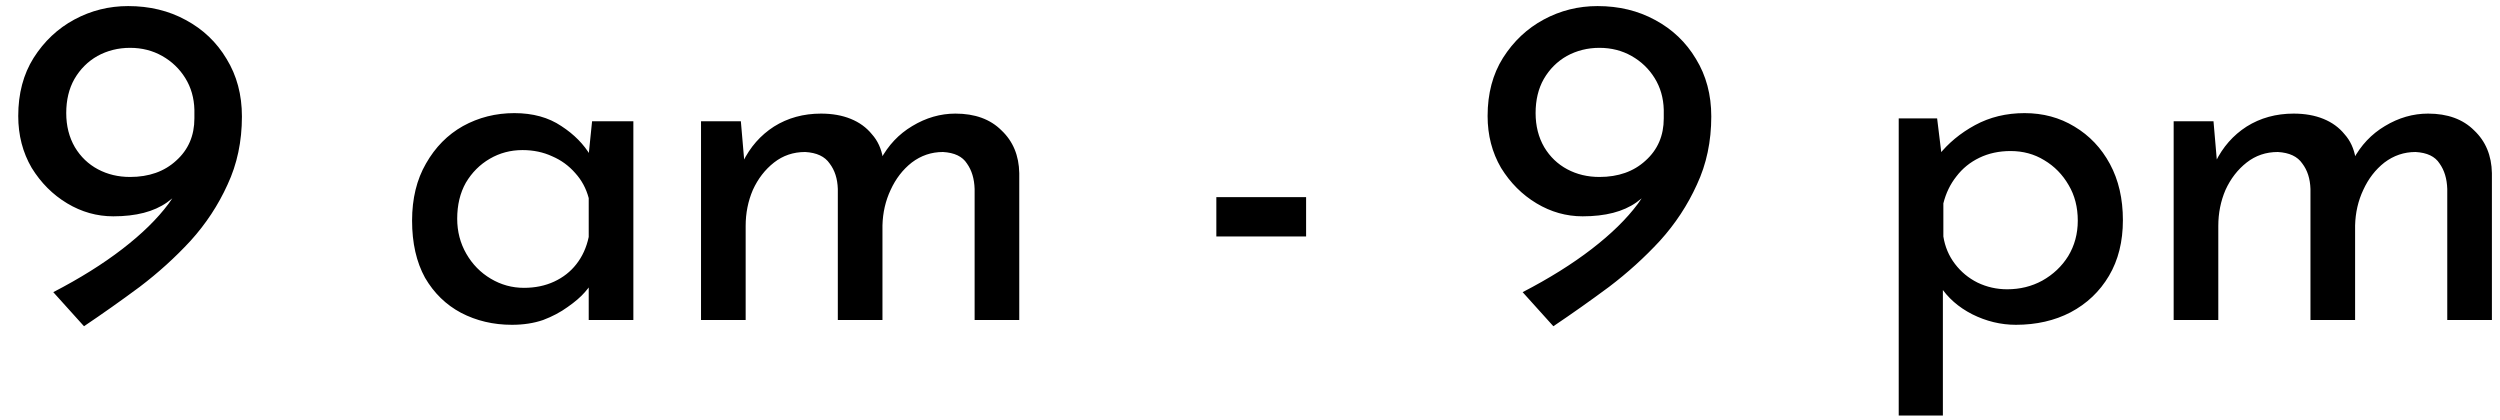 <?xml version="1.0" encoding="UTF-8"?> <svg xmlns="http://www.w3.org/2000/svg" width="125" height="21" viewBox="0 0 125 21" fill="none"><path d="M5.664 10.816C4.848 10.816 4.08 10.6 3.36 10.168C2.64 9.736 2.048 9.144 1.584 8.392C1.136 7.624 0.912 6.76 0.912 5.8C0.912 4.68 1.168 3.712 1.68 2.896C2.208 2.064 2.888 1.424 3.72 0.976C4.552 0.528 5.448 0.304 6.408 0.304C7.48 0.304 8.44 0.536 9.288 1C10.152 1.464 10.832 2.112 11.328 2.944C11.84 3.776 12.096 4.736 12.096 5.824C12.096 7.072 11.856 8.208 11.376 9.232C10.912 10.256 10.296 11.192 9.528 12.04C8.76 12.872 7.912 13.64 6.984 14.344C6.056 15.032 5.128 15.688 4.2 16.312L2.664 14.608C3.992 13.92 5.144 13.2 6.12 12.448C7.096 11.696 7.864 10.944 8.424 10.192C8.984 9.424 9.312 8.704 9.408 8.032L10.08 8.056C9.6 8.952 9.024 9.64 8.352 10.12C7.696 10.584 6.8 10.816 5.664 10.816ZM6.504 8.848C7.448 8.848 8.216 8.576 8.808 8.032C9.416 7.488 9.72 6.784 9.72 5.92V5.488C9.704 4.896 9.552 4.368 9.264 3.904C8.976 3.44 8.592 3.072 8.112 2.8C7.632 2.528 7.096 2.392 6.504 2.392C5.912 2.392 5.368 2.528 4.872 2.8C4.392 3.072 4.008 3.456 3.72 3.952C3.448 4.432 3.312 5 3.312 5.656C3.312 6.296 3.456 6.864 3.744 7.36C4.032 7.84 4.416 8.208 4.896 8.464C5.376 8.72 5.912 8.848 6.504 8.848ZM25.596 16.24C24.668 16.24 23.82 16.04 23.052 15.64C22.3 15.24 21.7 14.656 21.252 13.888C20.82 13.104 20.604 12.152 20.604 11.032C20.604 9.928 20.836 8.976 21.3 8.176C21.764 7.36 22.38 6.736 23.148 6.304C23.932 5.872 24.788 5.656 25.716 5.656C26.644 5.656 27.428 5.872 28.068 6.304C28.708 6.72 29.196 7.216 29.532 7.792L29.388 8.176L29.604 6.064H31.668V16H29.436V13.408L29.676 13.984C29.612 14.144 29.468 14.352 29.244 14.608C29.036 14.848 28.748 15.096 28.38 15.352C28.028 15.608 27.62 15.824 27.156 16C26.692 16.16 26.172 16.24 25.596 16.24ZM26.196 14.392C26.756 14.392 27.26 14.288 27.708 14.08C28.156 13.872 28.524 13.584 28.812 13.216C29.116 12.832 29.324 12.376 29.436 11.848V9.904C29.308 9.424 29.084 9.008 28.764 8.656C28.444 8.288 28.06 8.008 27.612 7.816C27.164 7.608 26.668 7.504 26.124 7.504C25.532 7.504 24.988 7.648 24.492 7.936C23.996 8.224 23.596 8.624 23.292 9.136C23.004 9.648 22.86 10.248 22.86 10.936C22.86 11.576 23.012 12.16 23.316 12.688C23.62 13.216 24.028 13.632 24.54 13.936C25.052 14.24 25.604 14.392 26.196 14.392ZM37.043 6.064L37.235 8.296L37.139 8.104C37.507 7.352 38.027 6.76 38.699 6.328C39.387 5.896 40.171 5.68 41.051 5.68C41.611 5.68 42.107 5.768 42.539 5.944C42.971 6.12 43.323 6.376 43.595 6.712C43.883 7.032 44.067 7.432 44.147 7.912L44.027 7.984C44.411 7.264 44.939 6.704 45.611 6.304C46.299 5.888 47.019 5.68 47.771 5.68C48.747 5.68 49.515 5.96 50.075 6.52C50.651 7.064 50.947 7.776 50.963 8.656V16H48.731V9.448C48.715 8.936 48.587 8.512 48.347 8.176C48.123 7.824 47.723 7.632 47.147 7.6C46.571 7.6 46.051 7.776 45.587 8.128C45.139 8.48 44.787 8.936 44.531 9.496C44.275 10.04 44.139 10.632 44.123 11.272V16H41.891V9.448C41.875 8.936 41.739 8.512 41.483 8.176C41.243 7.824 40.835 7.632 40.259 7.6C39.667 7.6 39.147 7.776 38.699 8.128C38.251 8.48 37.899 8.936 37.643 9.496C37.403 10.056 37.283 10.656 37.283 11.296V16H35.051V6.064H37.043ZM60.817 9.856H65.305V11.824H60.817V9.856ZM79.132 10.816C78.316 10.816 77.548 10.6 76.828 10.168C76.108 9.736 75.516 9.144 75.052 8.392C74.604 7.624 74.38 6.76 74.38 5.8C74.38 4.68 74.636 3.712 75.148 2.896C75.676 2.064 76.356 1.424 77.188 0.976C78.02 0.528 78.916 0.304 79.876 0.304C80.948 0.304 81.908 0.536 82.756 1C83.62 1.464 84.3 2.112 84.796 2.944C85.308 3.776 85.564 4.736 85.564 5.824C85.564 7.072 85.324 8.208 84.844 9.232C84.38 10.256 83.764 11.192 82.996 12.04C82.228 12.872 81.38 13.64 80.452 14.344C79.524 15.032 78.596 15.688 77.668 16.312L76.132 14.608C77.46 13.92 78.612 13.2 79.588 12.448C80.564 11.696 81.332 10.944 81.892 10.192C82.452 9.424 82.78 8.704 82.876 8.032L83.548 8.056C83.068 8.952 82.492 9.64 81.82 10.12C81.164 10.584 80.268 10.816 79.132 10.816ZM79.972 8.848C80.916 8.848 81.684 8.576 82.276 8.032C82.884 7.488 83.188 6.784 83.188 5.92V5.488C83.172 4.896 83.02 4.368 82.732 3.904C82.444 3.44 82.06 3.072 81.58 2.8C81.1 2.528 80.564 2.392 79.972 2.392C79.38 2.392 78.836 2.528 78.34 2.8C77.86 3.072 77.476 3.456 77.188 3.952C76.916 4.432 76.78 5 76.78 5.656C76.78 6.296 76.924 6.864 77.212 7.36C77.5 7.84 77.884 8.208 78.364 8.464C78.844 8.72 79.38 8.848 79.972 8.848ZM100.793 16.24C100.041 16.24 99.312 16.064 98.609 15.712C97.921 15.36 97.385 14.888 97.001 14.296L97.144 13.6V20.776H94.936V5.92H96.856L97.168 8.464L96.928 7.768C97.409 7.16 98.016 6.656 98.752 6.256C99.489 5.856 100.313 5.656 101.225 5.656C102.153 5.656 102.985 5.88 103.721 6.328C104.473 6.776 105.065 7.4 105.497 8.2C105.929 9 106.145 9.936 106.145 11.008C106.145 12.08 105.913 13.008 105.449 13.792C104.985 14.576 104.345 15.184 103.529 15.616C102.729 16.032 101.817 16.24 100.793 16.24ZM100.361 14.464C101.001 14.464 101.585 14.32 102.113 14.032C102.657 13.728 103.089 13.32 103.409 12.808C103.729 12.28 103.889 11.688 103.889 11.032C103.889 10.36 103.737 9.768 103.433 9.256C103.129 8.728 102.721 8.312 102.209 8.008C101.713 7.704 101.153 7.552 100.529 7.552C99.953 7.552 99.433 7.664 98.969 7.888C98.504 8.112 98.121 8.424 97.817 8.824C97.513 9.208 97.296 9.656 97.168 10.168V11.824C97.249 12.336 97.441 12.792 97.745 13.192C98.049 13.592 98.424 13.904 98.873 14.128C99.337 14.352 99.832 14.464 100.361 14.464ZM110.675 6.064L110.867 8.296L110.771 8.104C111.139 7.352 111.659 6.76 112.331 6.328C113.019 5.896 113.803 5.68 114.683 5.68C115.243 5.68 115.739 5.768 116.171 5.944C116.603 6.12 116.955 6.376 117.227 6.712C117.515 7.032 117.699 7.432 117.779 7.912L117.659 7.984C118.043 7.264 118.571 6.704 119.243 6.304C119.931 5.888 120.651 5.68 121.403 5.68C122.379 5.68 123.147 5.96 123.707 6.52C124.283 7.064 124.579 7.776 124.595 8.656V16H122.363V9.448C122.347 8.936 122.219 8.512 121.979 8.176C121.755 7.824 121.355 7.632 120.779 7.6C120.203 7.6 119.683 7.776 119.219 8.128C118.771 8.48 118.419 8.936 118.163 9.496C117.907 10.04 117.771 10.632 117.755 11.272V16H115.523V9.448C115.507 8.936 115.371 8.512 115.115 8.176C114.875 7.824 114.467 7.632 113.891 7.6C113.299 7.6 112.779 7.776 112.331 8.128C111.883 8.48 111.531 8.936 111.275 9.496C111.035 10.056 110.915 10.656 110.915 11.296V16H108.683V6.064H110.675Z" fill="black"></path></svg> 